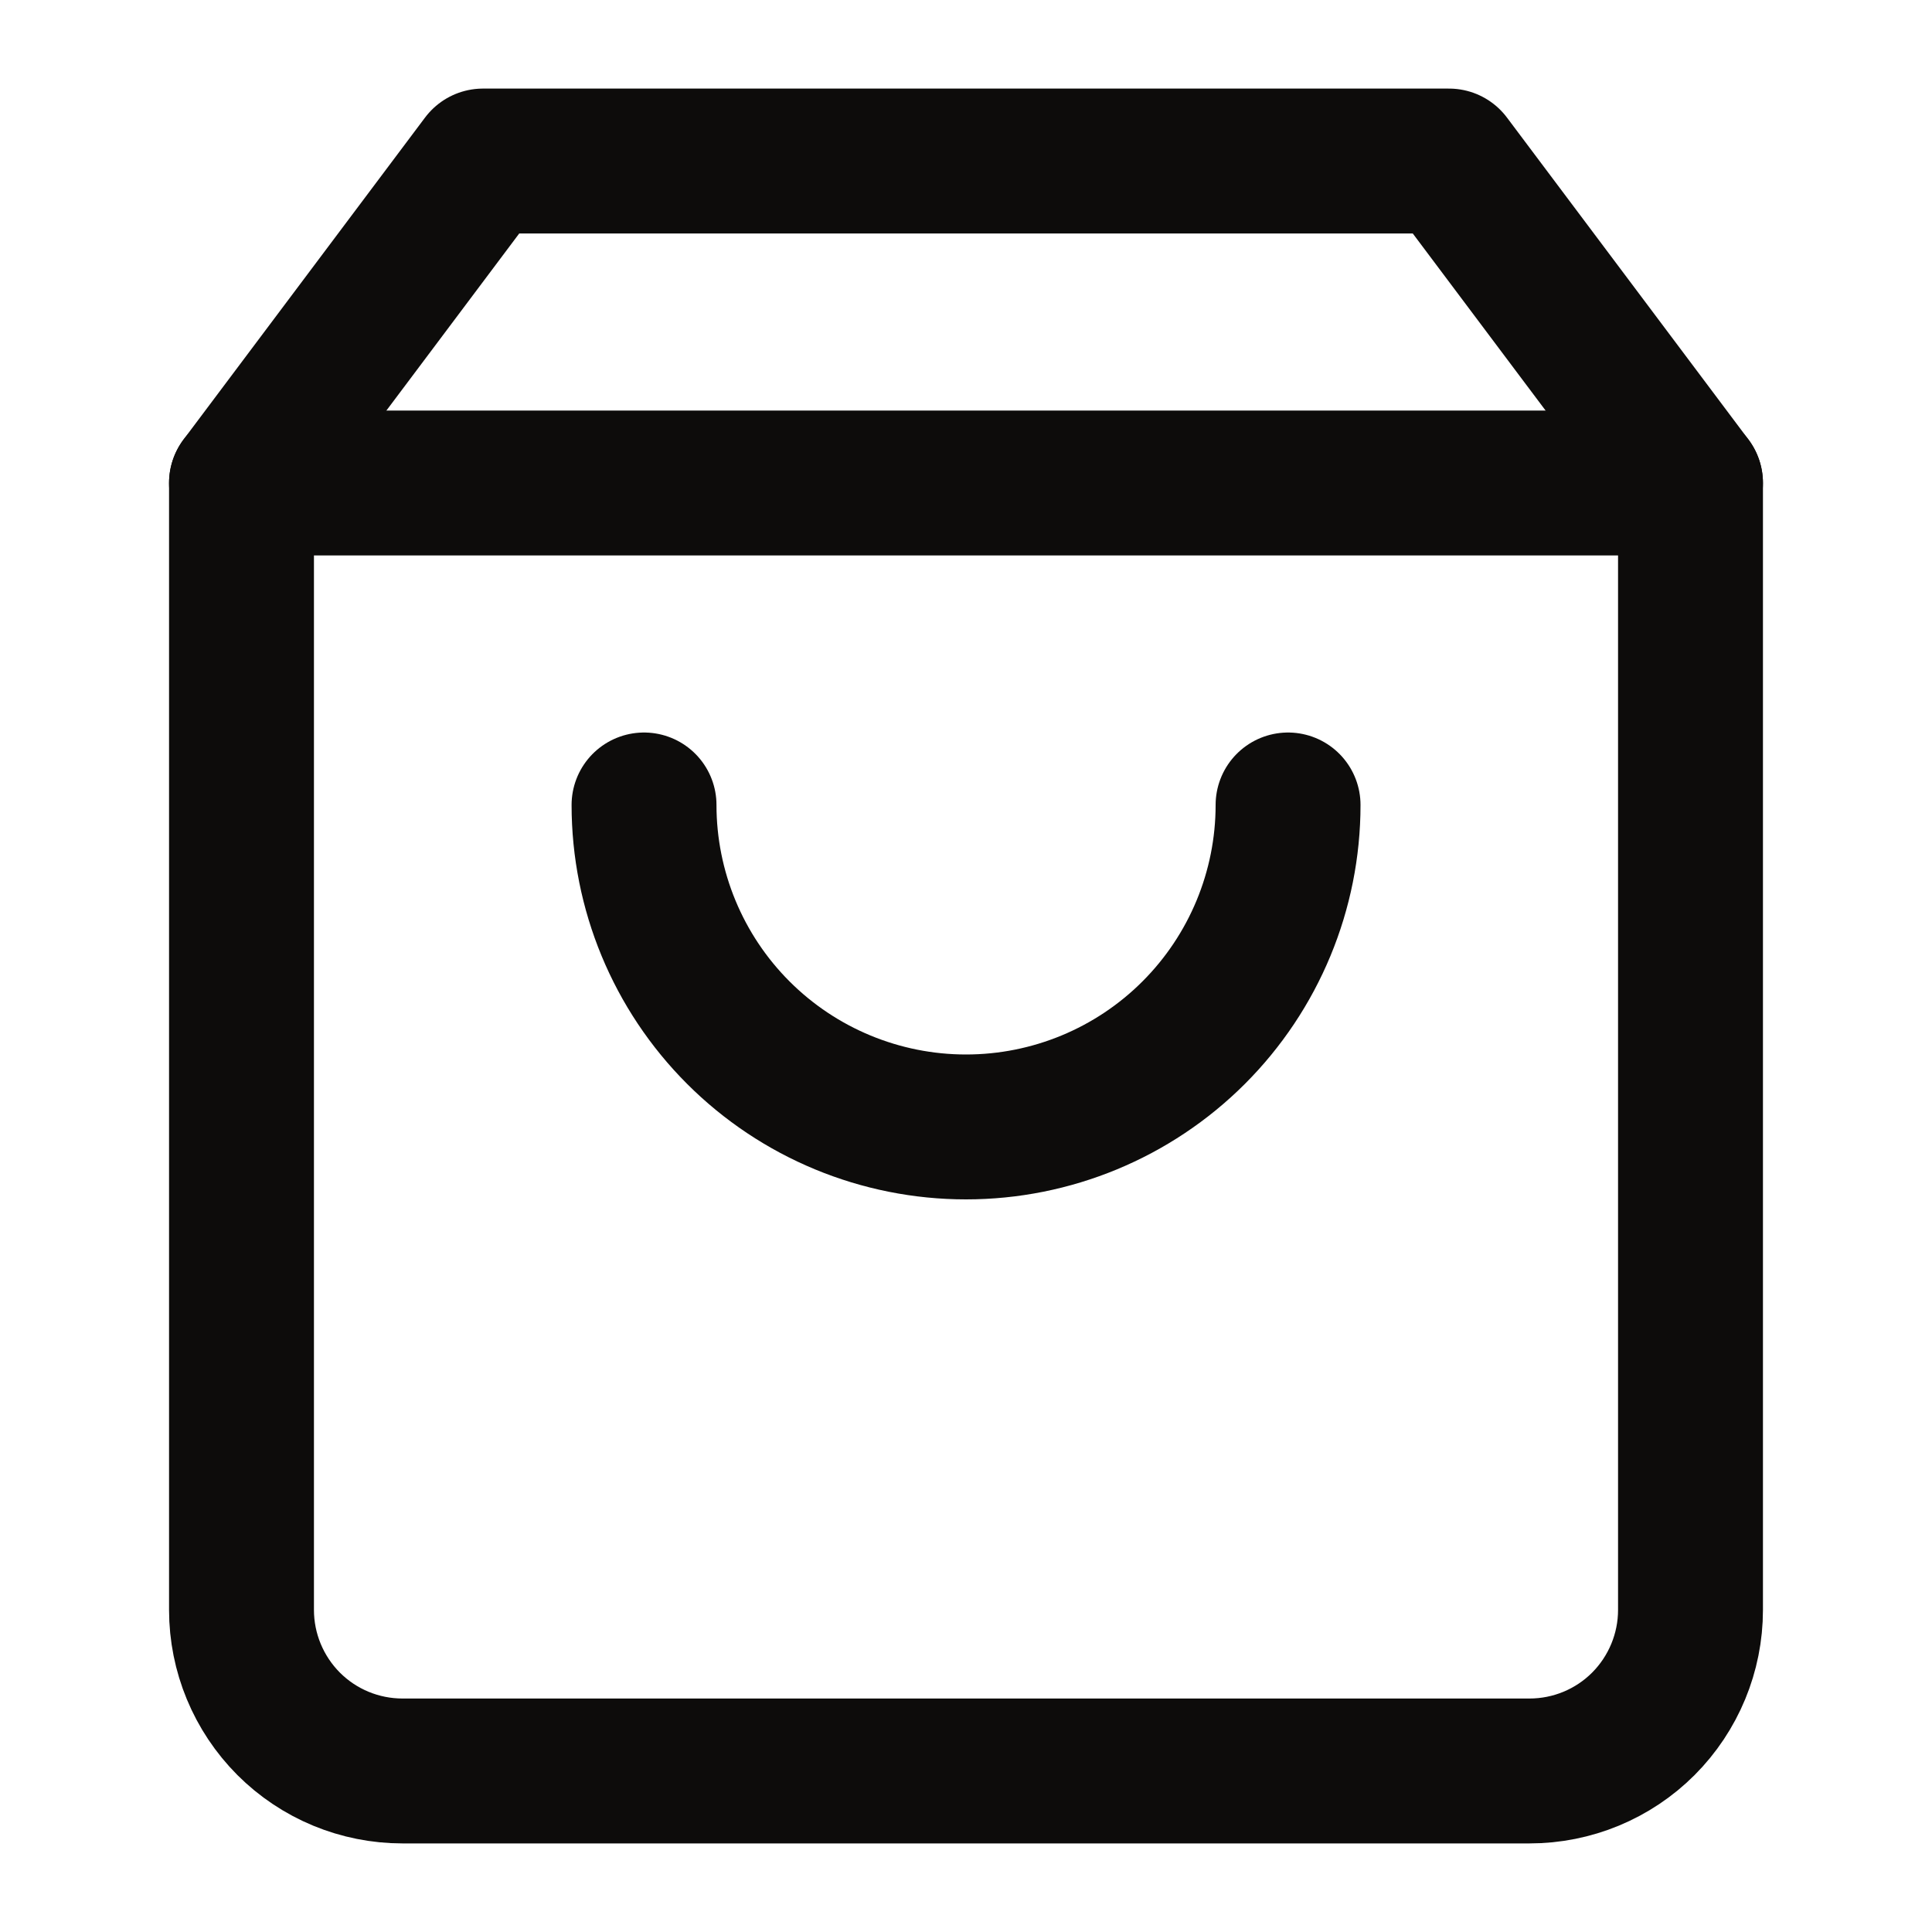 <?xml version="1.0" encoding="UTF-8"?> <svg xmlns="http://www.w3.org/2000/svg" width="20" height="20" viewBox="0 0 20 20" fill="none"> <path d="M5 1.667L2.5 5V16.666C2.5 17.108 2.676 17.532 2.988 17.845C3.301 18.158 3.725 18.333 4.167 18.333H15.833C16.275 18.333 16.699 18.158 17.012 17.845C17.324 17.532 17.5 17.108 17.5 16.666V5L15 1.667H5Z" stroke="#0D0C0B" stroke-width="1.5" stroke-linecap="round" stroke-linejoin="round"></path> <path d="M2.5 5H17.5" stroke="#0D0C0B" stroke-width="1.5" stroke-linecap="round" stroke-linejoin="round"></path> <path d="M13.334 8.333C13.334 9.217 12.982 10.065 12.357 10.69C11.732 11.315 10.884 11.666 10 11.666C9.116 11.666 8.268 11.315 7.643 10.69C7.018 10.065 6.667 9.217 6.667 8.333" stroke="#0D0C0B" stroke-width="1.5" stroke-linecap="round" stroke-linejoin="round"></path> </svg> 